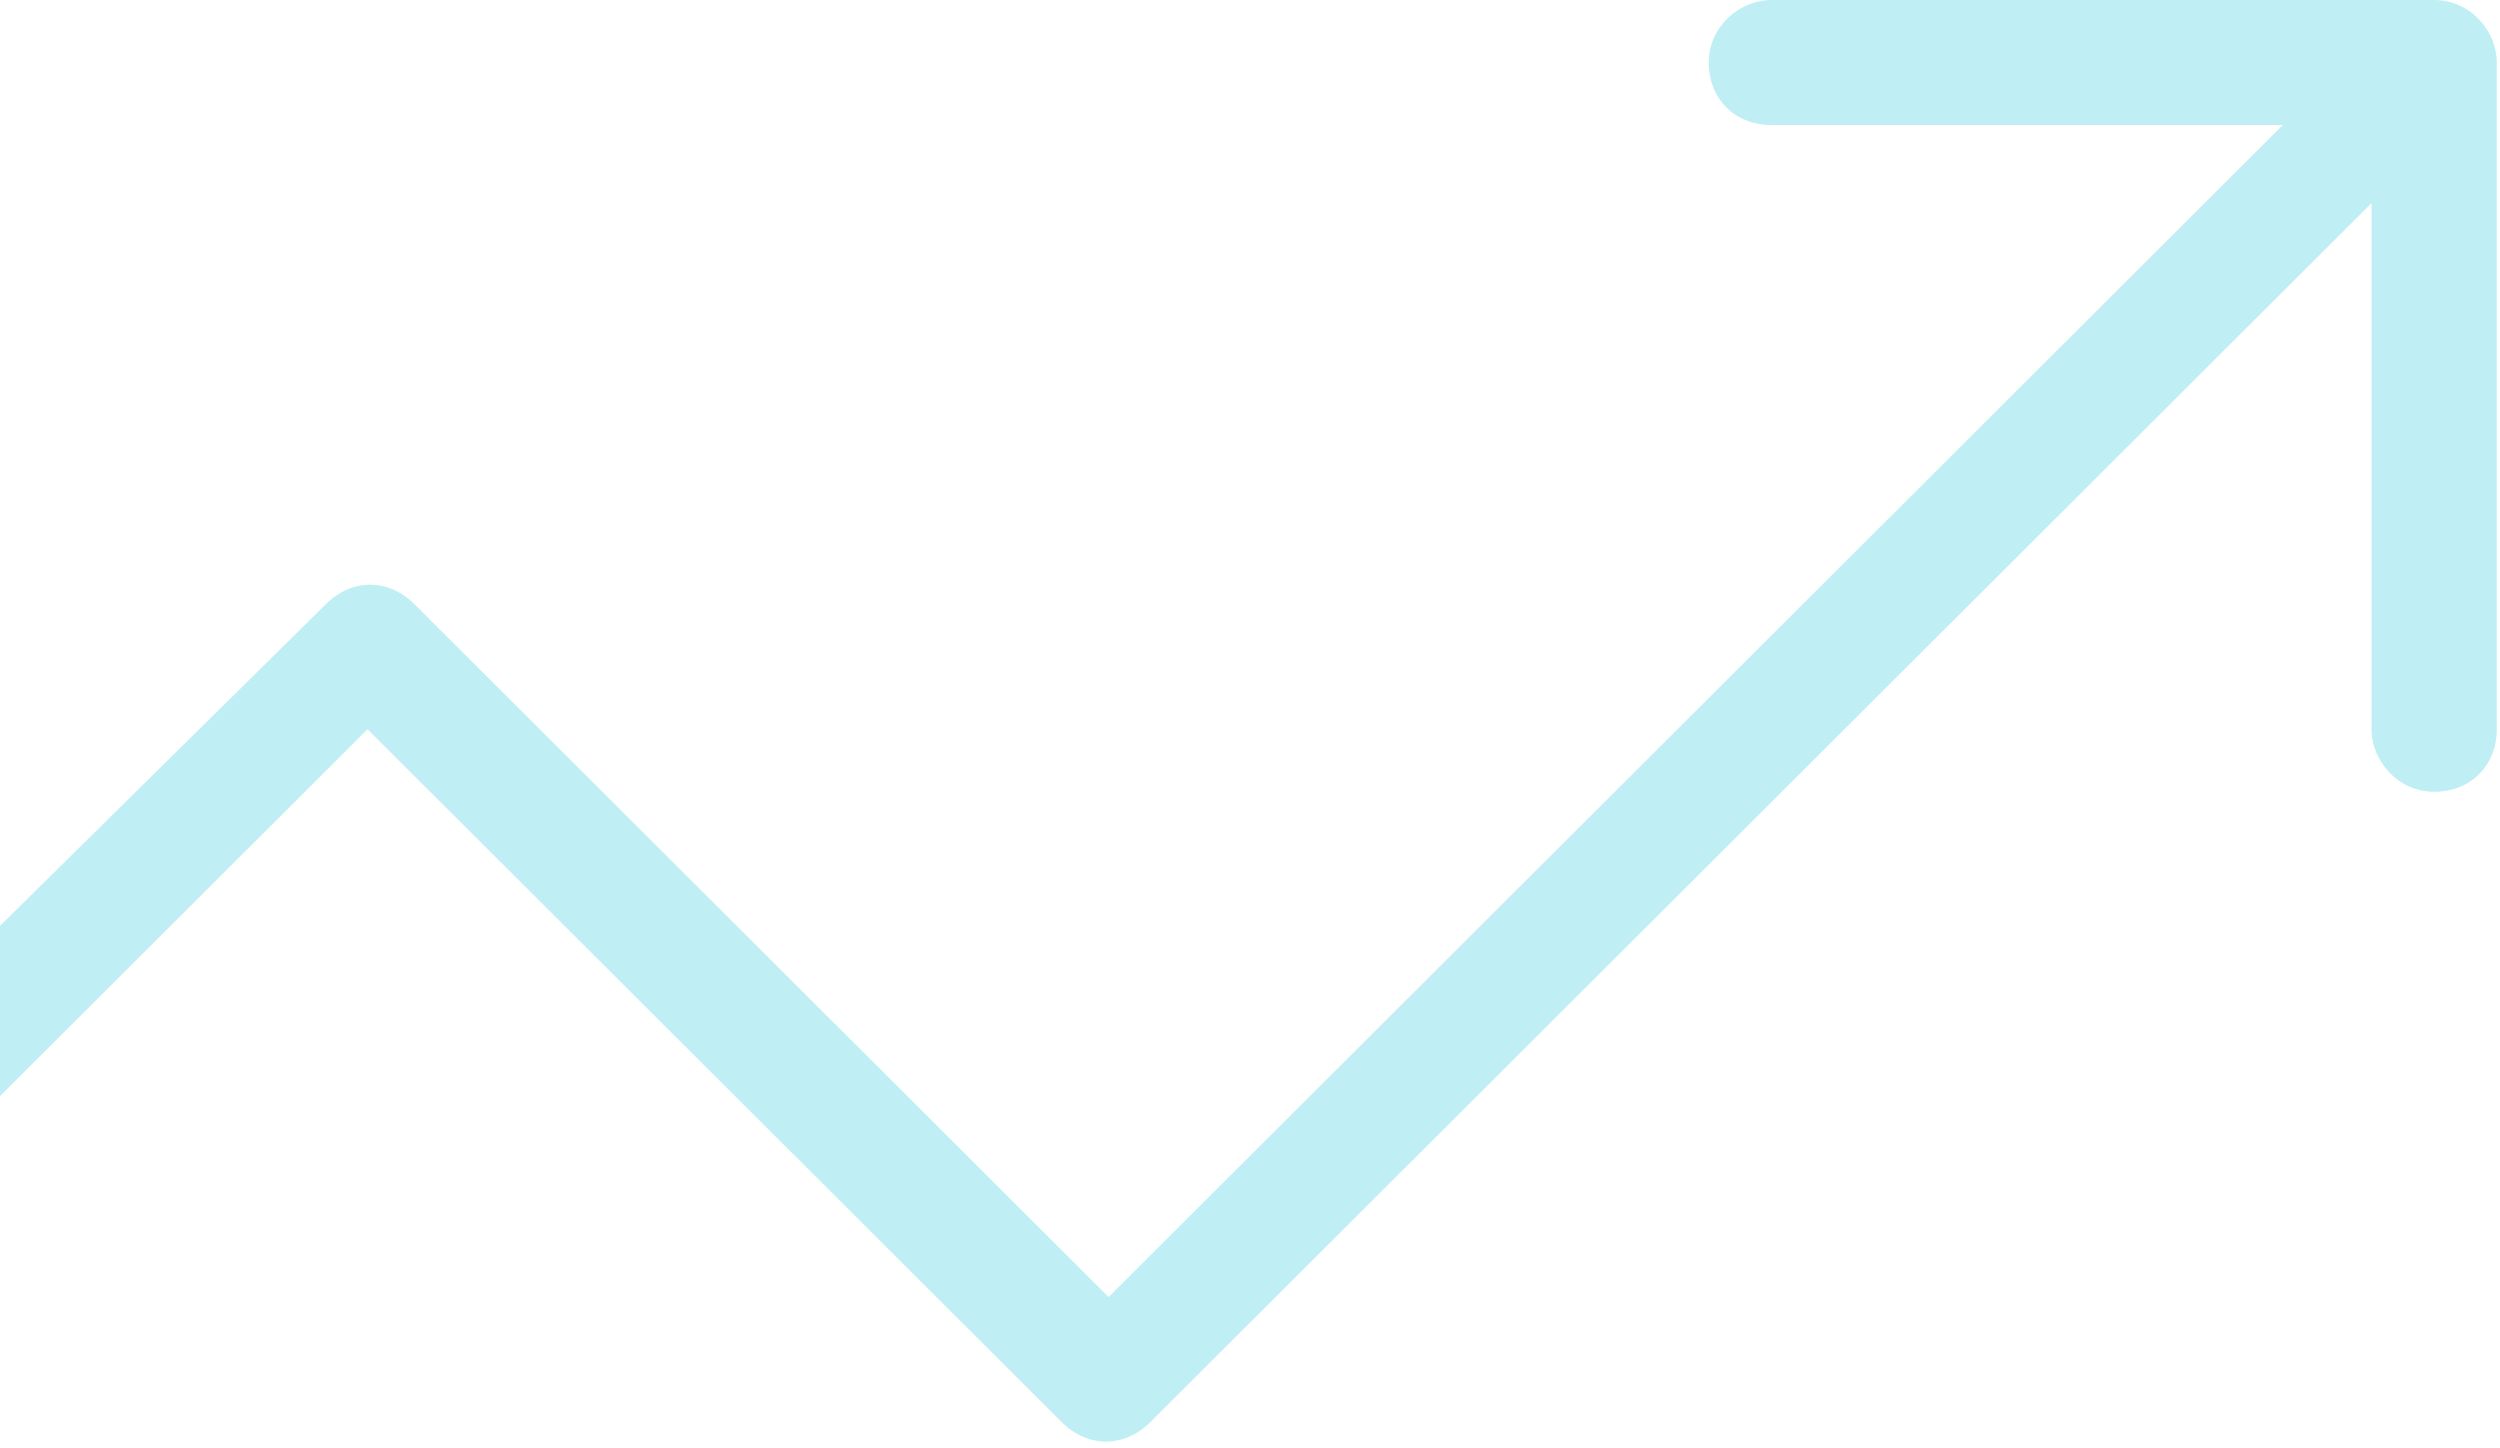 <?xml version="1.0" encoding="UTF-8"?>
<svg xmlns="http://www.w3.org/2000/svg" width="202" height="117" viewBox="0 0 202 117" fill="none">
  <path opacity="0.25" fill-rule="evenodd" clip-rule="evenodd" d="M0 88.567V74.81L26.325 48.823C28.433 46.718 31.385 46.718 33.493 48.823L89.575 104.801L184.45 10.101H143.126C140.175 10.101 138.066 7.997 138.066 5.051C138.066 2.104 140.596 0 143.126 0H196.678C199.63 0 201.738 2.525 201.738 5.051V58.924C201.738 61.87 199.63 63.975 196.678 63.975C193.726 63.975 191.618 61.449 191.618 58.924V16.415L92.948 114.902C90.84 117.006 87.888 117.006 85.78 114.902L29.698 58.924L0 88.567Z" fill="#00C0D4"></path>
</svg>
